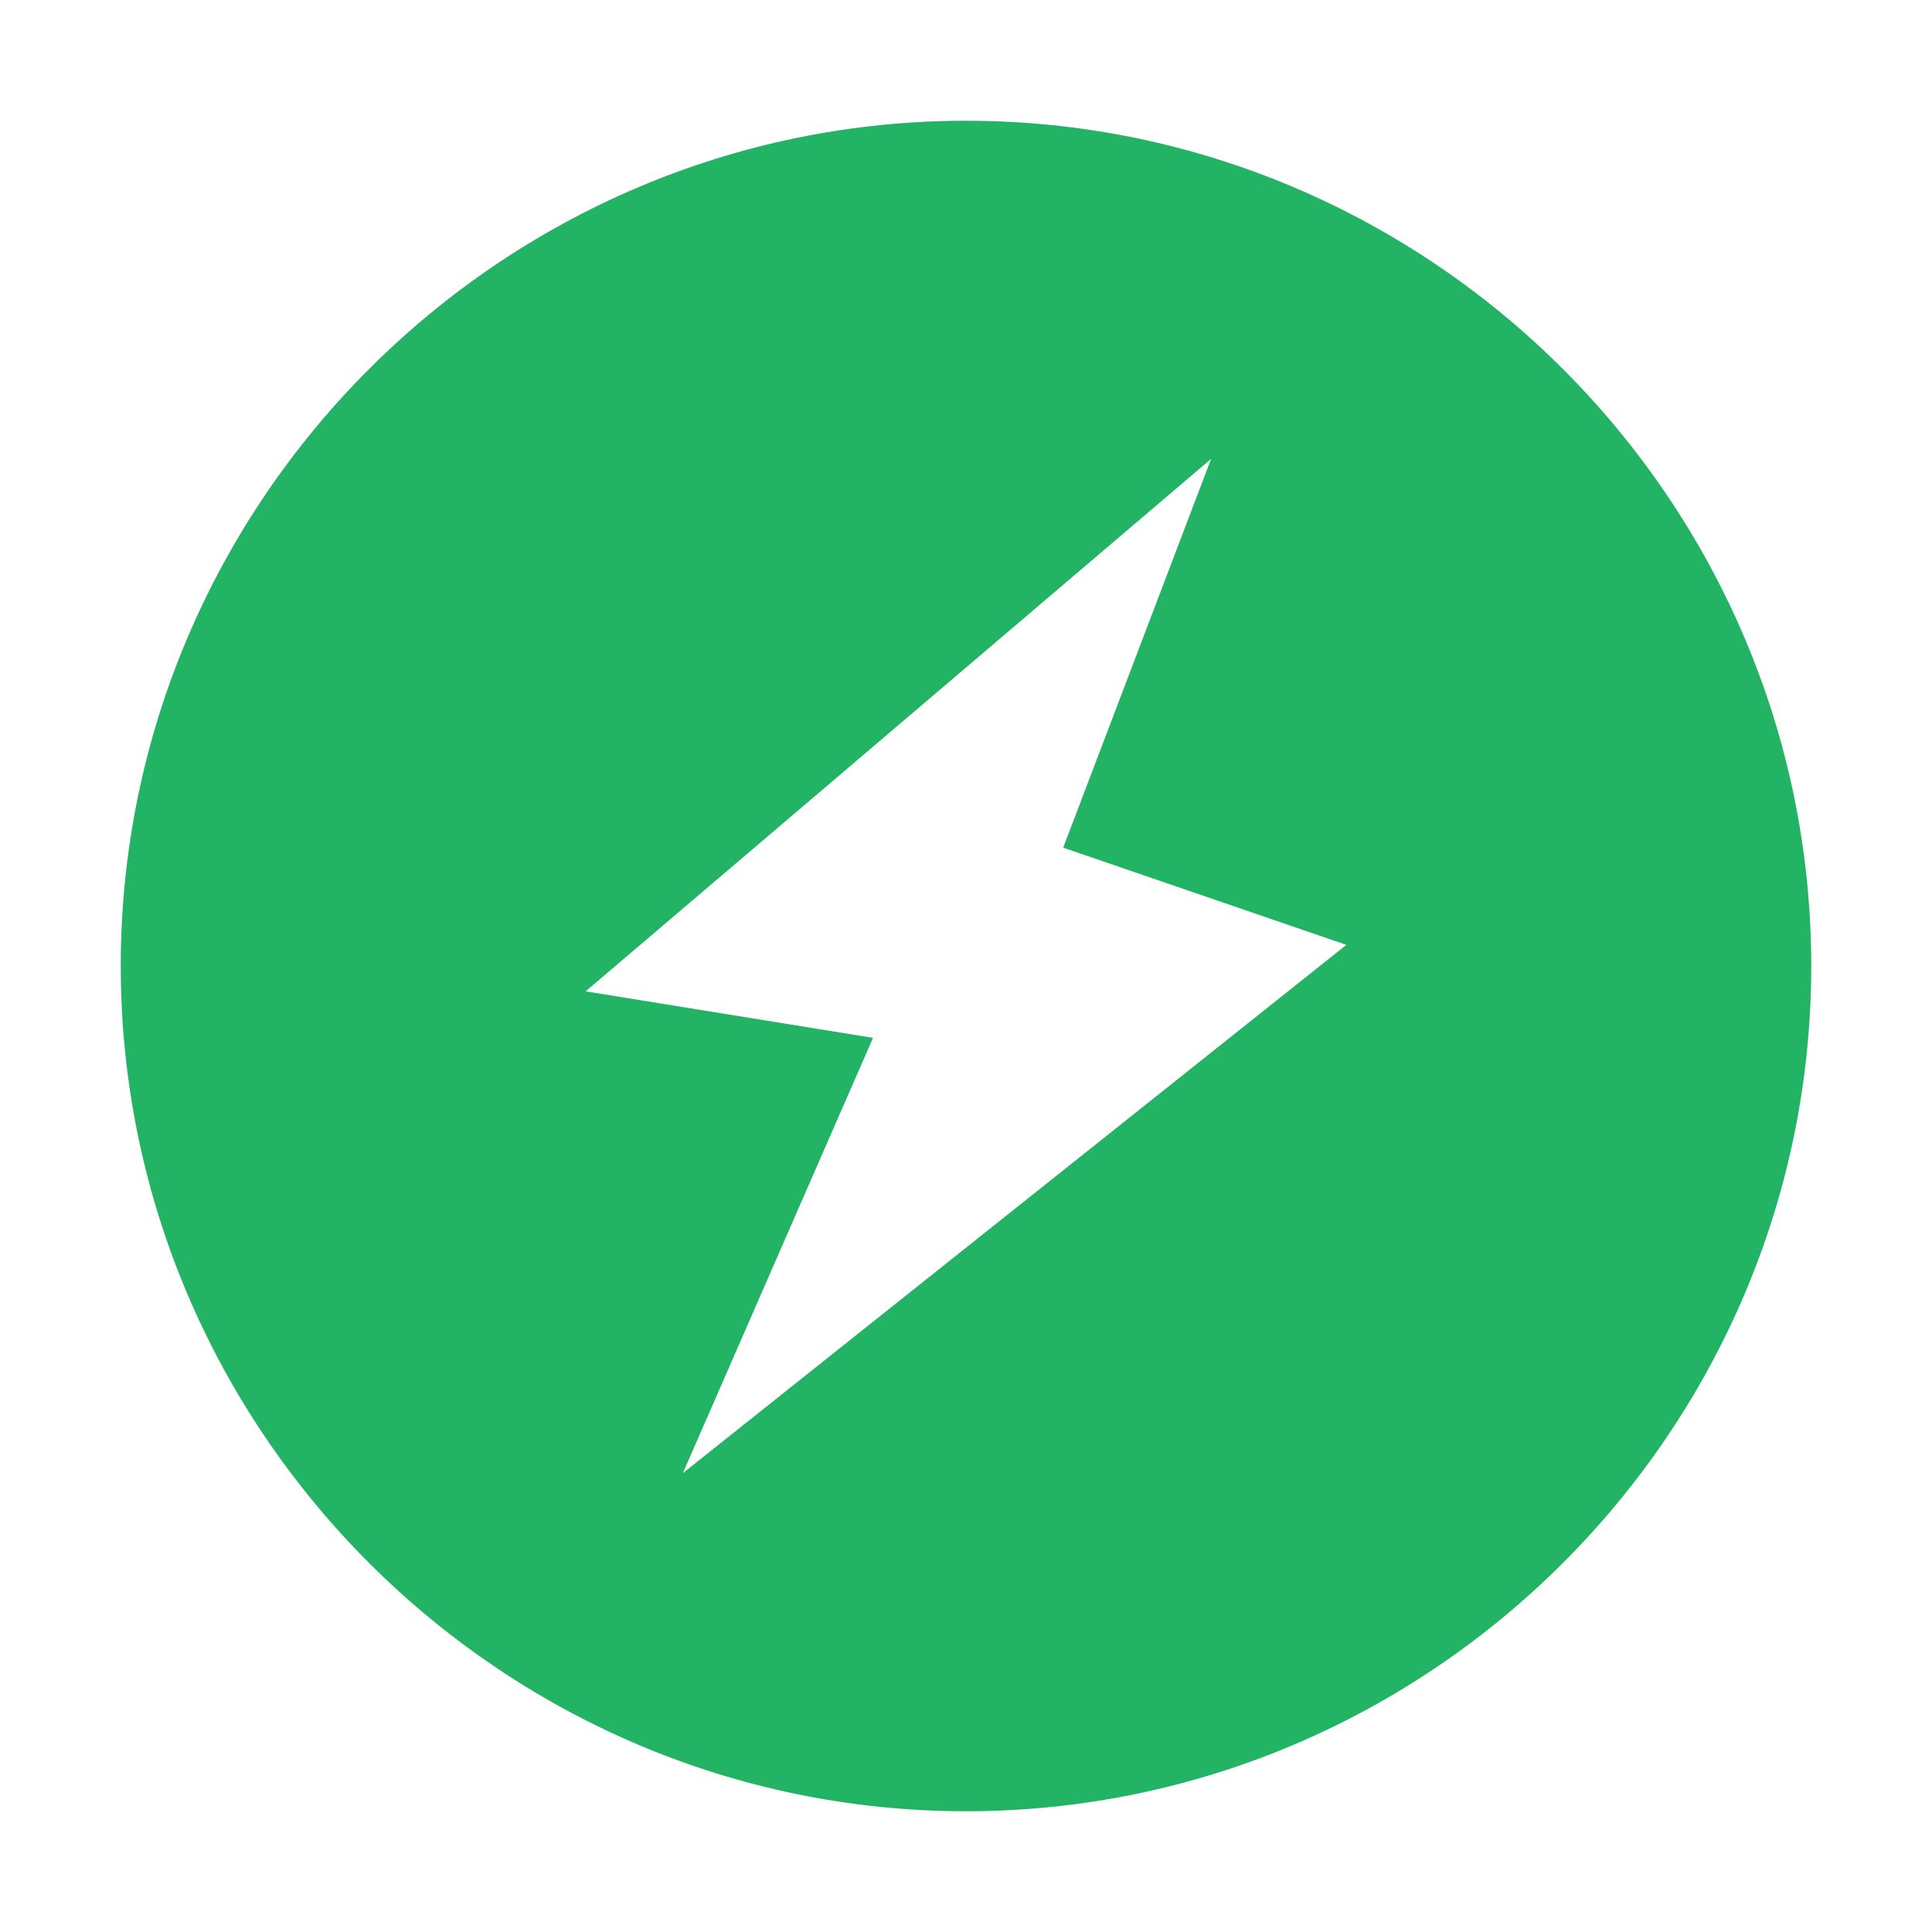 <svg width="100" height="100" viewBox="0 0 100 100" fill="none" xmlns="http://www.w3.org/2000/svg">
<g id="Speed">
<path id="Vector" d="M50 6.25C74.062 6.25 93.75 25.938 93.75 50C93.75 74.062 74.062 93.75 50 93.75C25.938 93.75 6.25 74.062 6.25 50C6.25 25.938 25.938 6.25 50 6.25ZM62.688 23.75L30.312 51.312L45.188 53.719L35.344 76.25L69.688 48.906L55.031 43.875L62.688 23.75Z" fill="#23B364"/>
</g>
</svg>
